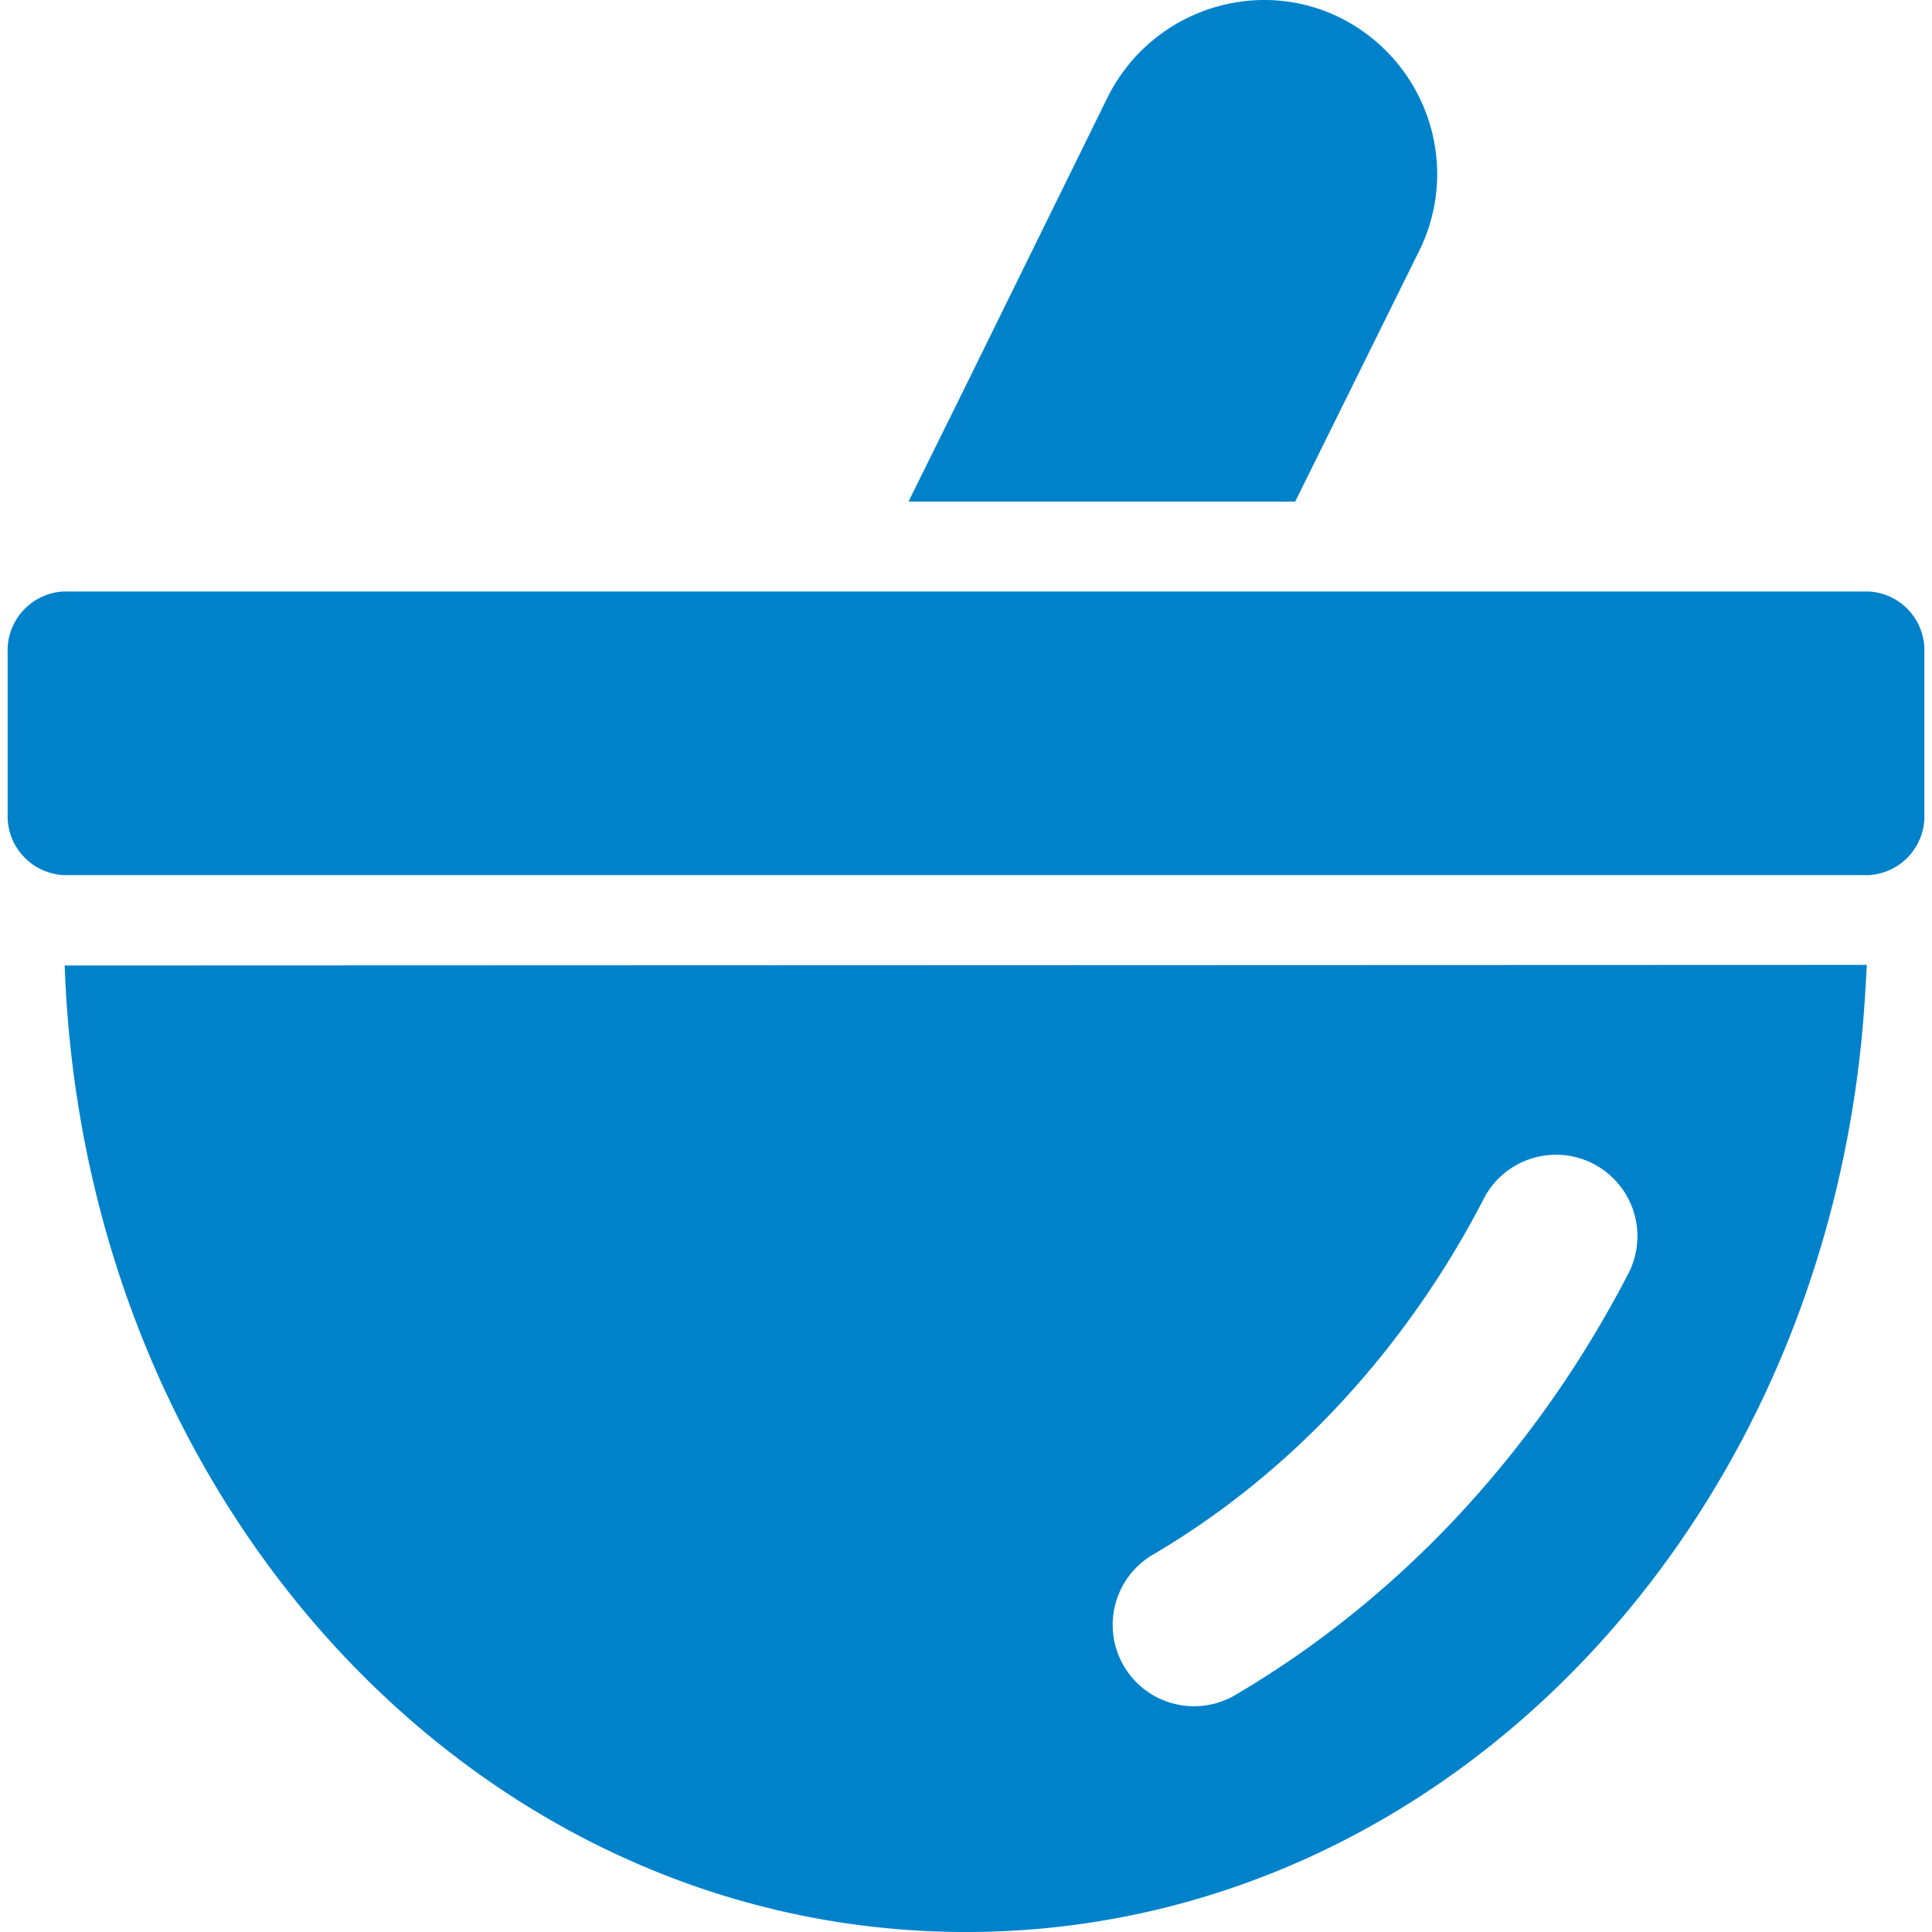 <svg xmlns="http://www.w3.org/2000/svg" width="120" height="120"><defs><clipPath id="a"><path data-name="長方形 283" transform="translate(582 3645)" fill="#0082cb" stroke="#707070" d="M0 0h120v120H0z"/></clipPath></defs><g transform="translate(-582 -3645)" clip-path="url(#a)"><g fill="#0082cb"><path data-name="パス 87" d="M589.651 3704.968h-3.633C587.2 3738.631 611.793 3765 642 3765c29.745 0 54.025-25.566 55.862-58.518.029-.505.069-1.006.087-1.514v-.038zm93.491 19.132a69.701 69.701 0 01-3.071 5.337 66.977 66.977 0 01-7.4 9.594 63.656 63.656 0 01-4.281 4.194c-1.492 1.328-3.051 2.589-4.634 3.747s-3.266 2.268-4.961 3.267a5.054 5.054 0 11-5.132-8.707c1.4-.826 2.791-1.74 4.125-2.716s2.631-2.025 3.878-3.136 2.451-2.291 3.6-3.53 2.262-2.552 3.3-3.9 2.044-2.778 2.974-4.238 1.817-3 2.619-4.556a5.04 5.04 0 014.494-2.732 4.984 4.984 0 012.317.566 5.058 5.058 0 012.172 6.81z"/><path data-name="パス 88" d="M698.076 3681.738H585.942a3.667 3.667 0 00-3.466 3.832v9.953a3.666 3.666 0 003.466 3.831h112.134a3.659 3.659 0 003.449-3.831v-9.953a3.66 3.66 0 00-3.449-3.832z"/><path data-name="パス 89" d="M638.445 3676.157h24l7.715-15.6a10.745 10.745 0 001.107-4.734 10.876 10.876 0 00-5.995-9.706 10.593 10.593 0 00-4.755-1.117 10.894 10.894 0 00-9.7 6l-8.548 17.382-3.824 7.738h.019z"/></g></g></svg>